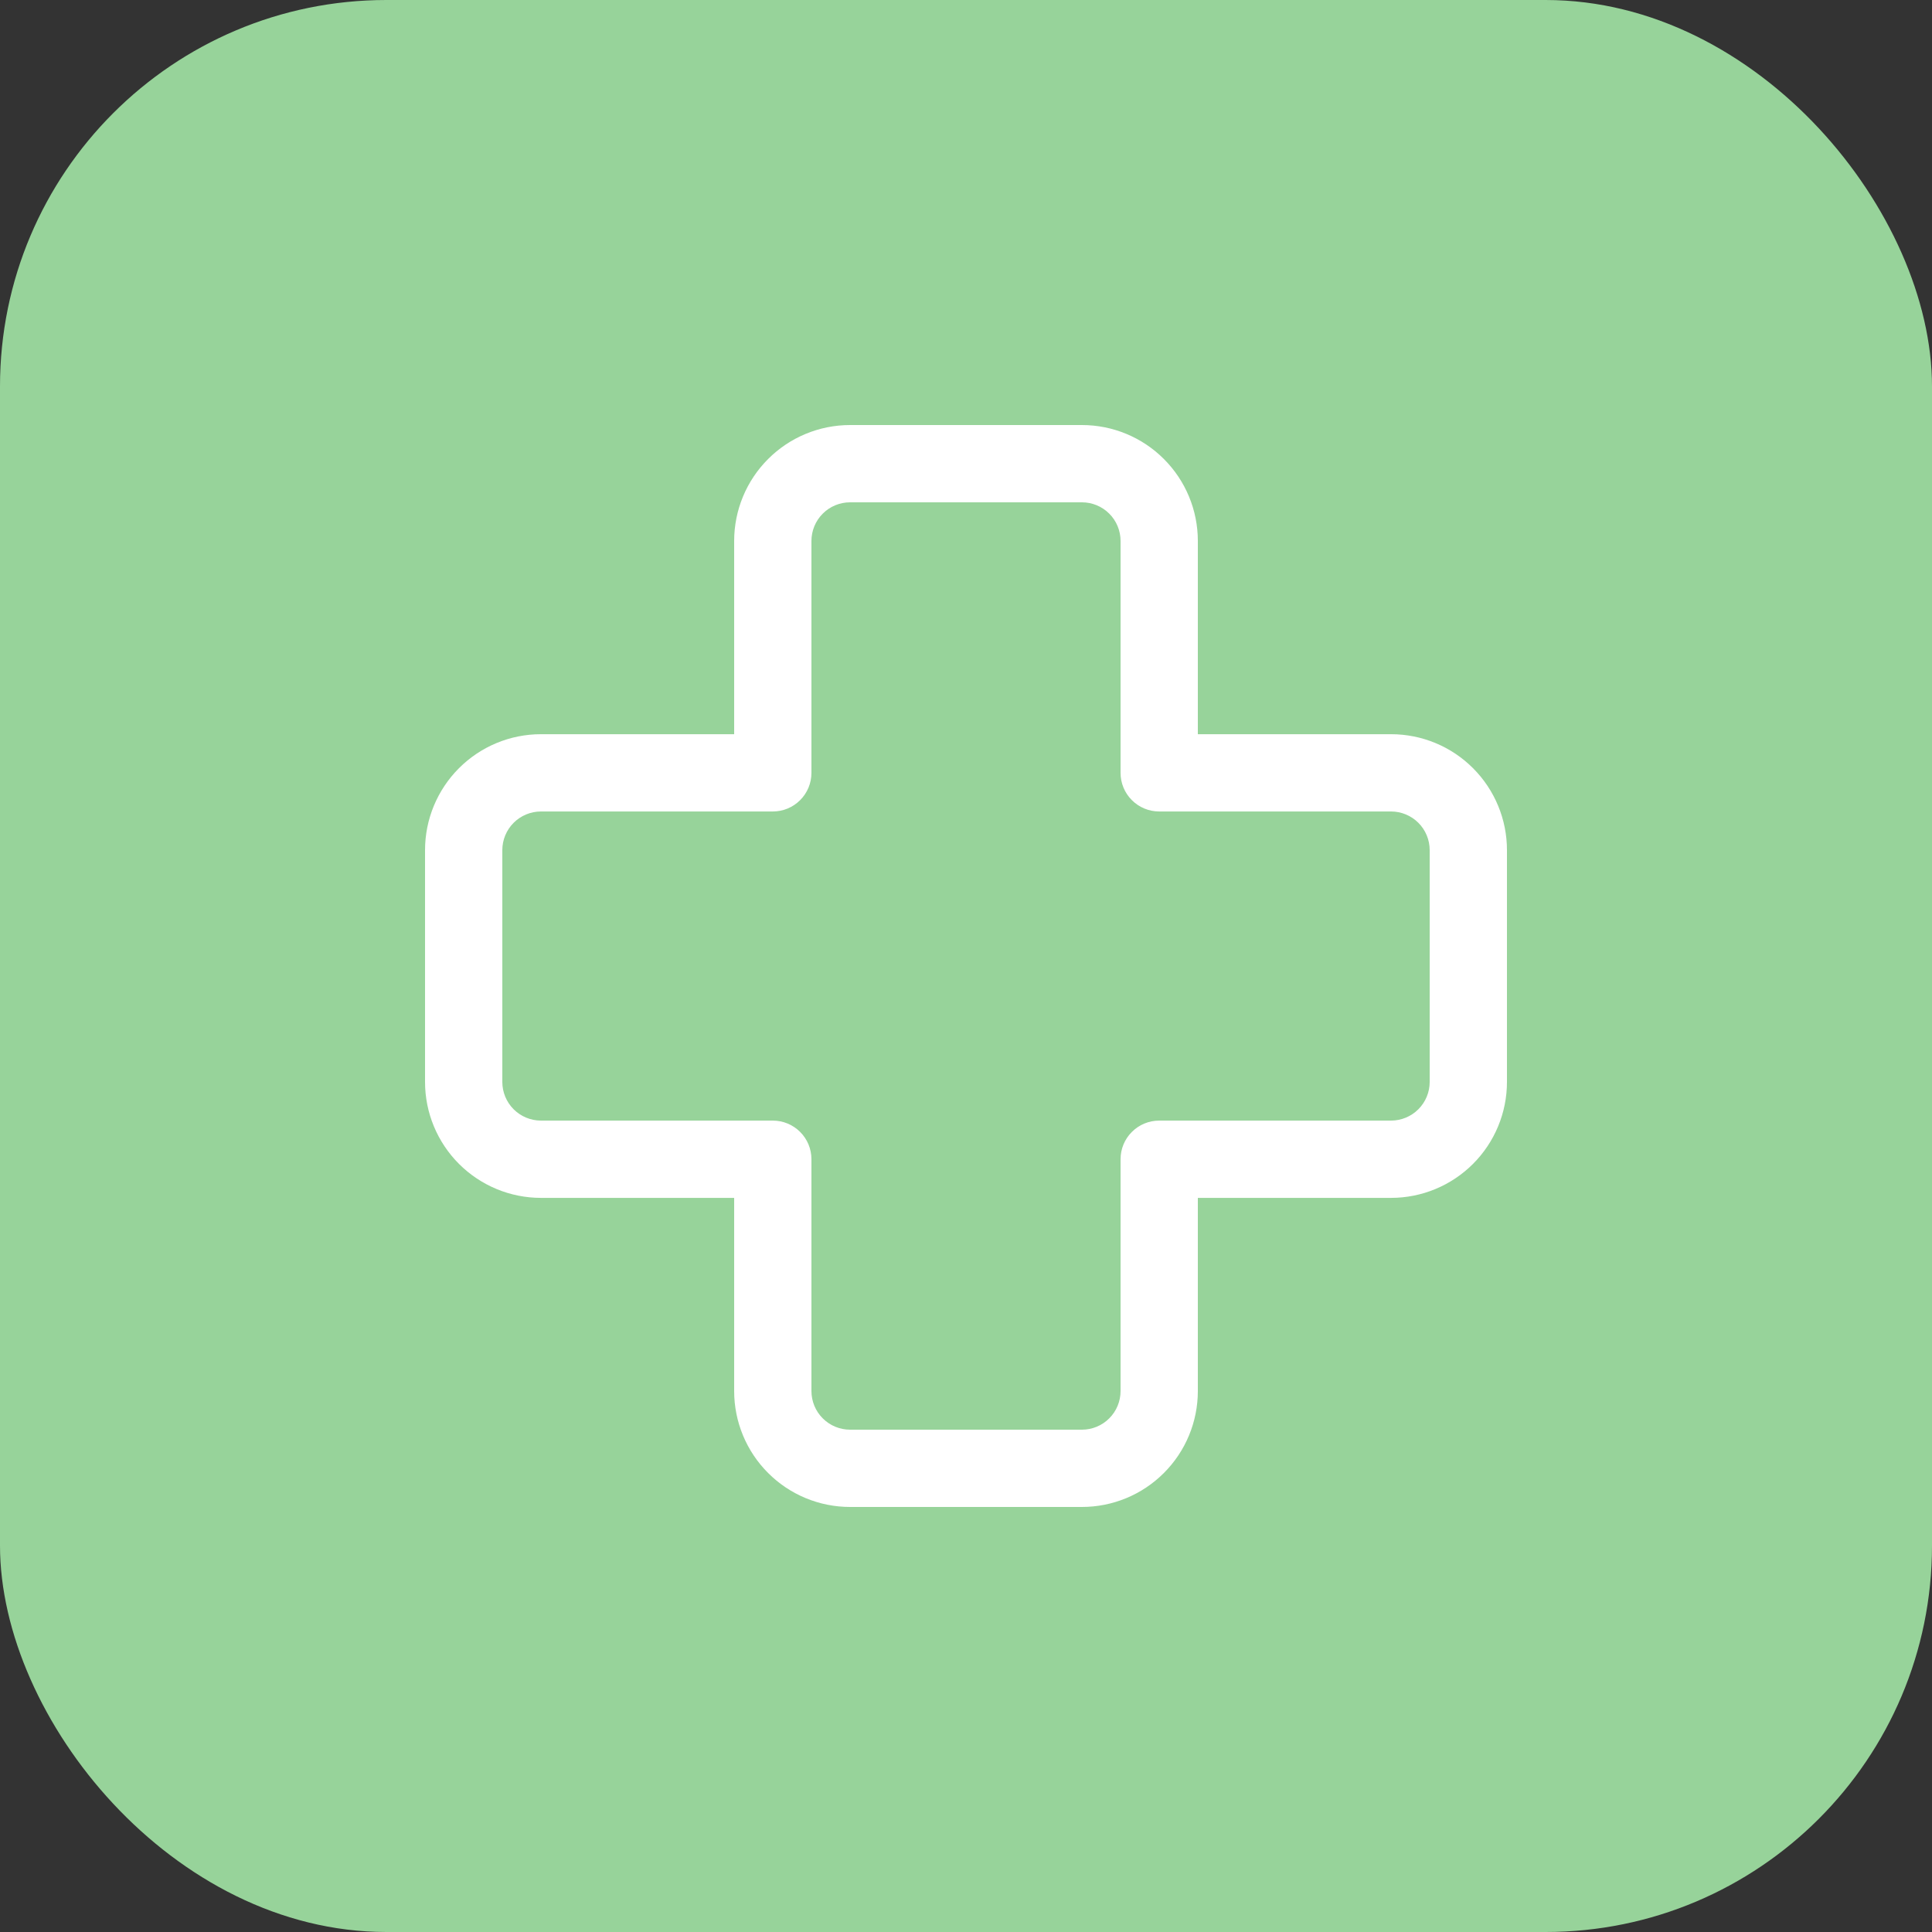 <svg width="50" height="50" viewBox="0 0 50 50" fill="none" xmlns="http://www.w3.org/2000/svg">
<rect x="0" y="0" width="50" height="50" fill="#333333" stroke="none"/>
<rect width="50" height="50" rx="10" fill="#97D39A"/>
<path d="M22 13C21.735 13 21.48 13.105 21.293 13.293C21.105 13.48 21 13.735 21 14V20.001C21 20.267 20.895 20.521 20.707 20.708C20.52 20.896 20.265 21.001 20 21.001H14C13.735 21.001 13.48 21.107 13.293 21.294C13.105 21.482 13 21.736 13 22.001V28.001C13 28.266 13.105 28.52 13.293 28.708C13.48 28.895 13.735 29.001 14 29.001H20C20.265 29.001 20.52 29.106 20.707 29.294C20.895 29.481 21 29.735 21 30.001V36C21 36.265 21.105 36.52 21.293 36.707C21.48 36.895 21.735 37 22 37H28C28.265 37 28.52 36.895 28.707 36.707C28.895 36.52 29 36.265 29 36V30.001C29 29.735 29.105 29.481 29.293 29.294C29.48 29.106 29.735 29.001 30 29.001H36C36.265 29.001 36.52 28.895 36.707 28.708C36.895 28.52 37 28.266 37 28.001V22.001C37 21.736 36.895 21.482 36.707 21.294C36.52 21.107 36.265 21.001 36 21.001H30C29.735 21.001 29.48 20.896 29.293 20.708C29.105 20.521 29 20.267 29 20.001V14C29 13.735 28.895 13.48 28.707 13.293C28.52 13.105 28.265 13 28 13H22ZM19 14C19 13.204 19.316 12.441 19.879 11.879C20.441 11.316 21.204 11 22 11H28C28.796 11 29.559 11.316 30.121 11.879C30.684 12.441 31 13.204 31 14V19.001H36C36.796 19.001 37.559 19.317 38.121 19.88C38.684 20.443 39 21.206 39 22.001V28.001C39 28.796 38.684 29.559 38.121 30.122C37.559 30.684 36.796 31.001 36 31.001H31V36C31 36.796 30.684 37.559 30.121 38.121C29.559 38.684 28.796 39 28 39H22C21.204 39 20.441 38.684 19.879 38.121C19.316 37.559 19 36.796 19 36V31.001H14C13.204 31.001 12.441 30.684 11.879 30.122C11.316 29.559 11 28.796 11 28.001V22.001C11 21.206 11.316 20.443 11.879 19.88C12.441 19.317 13.204 19.001 14 19.001H19V14Z" fill="white"/>
</svg>
